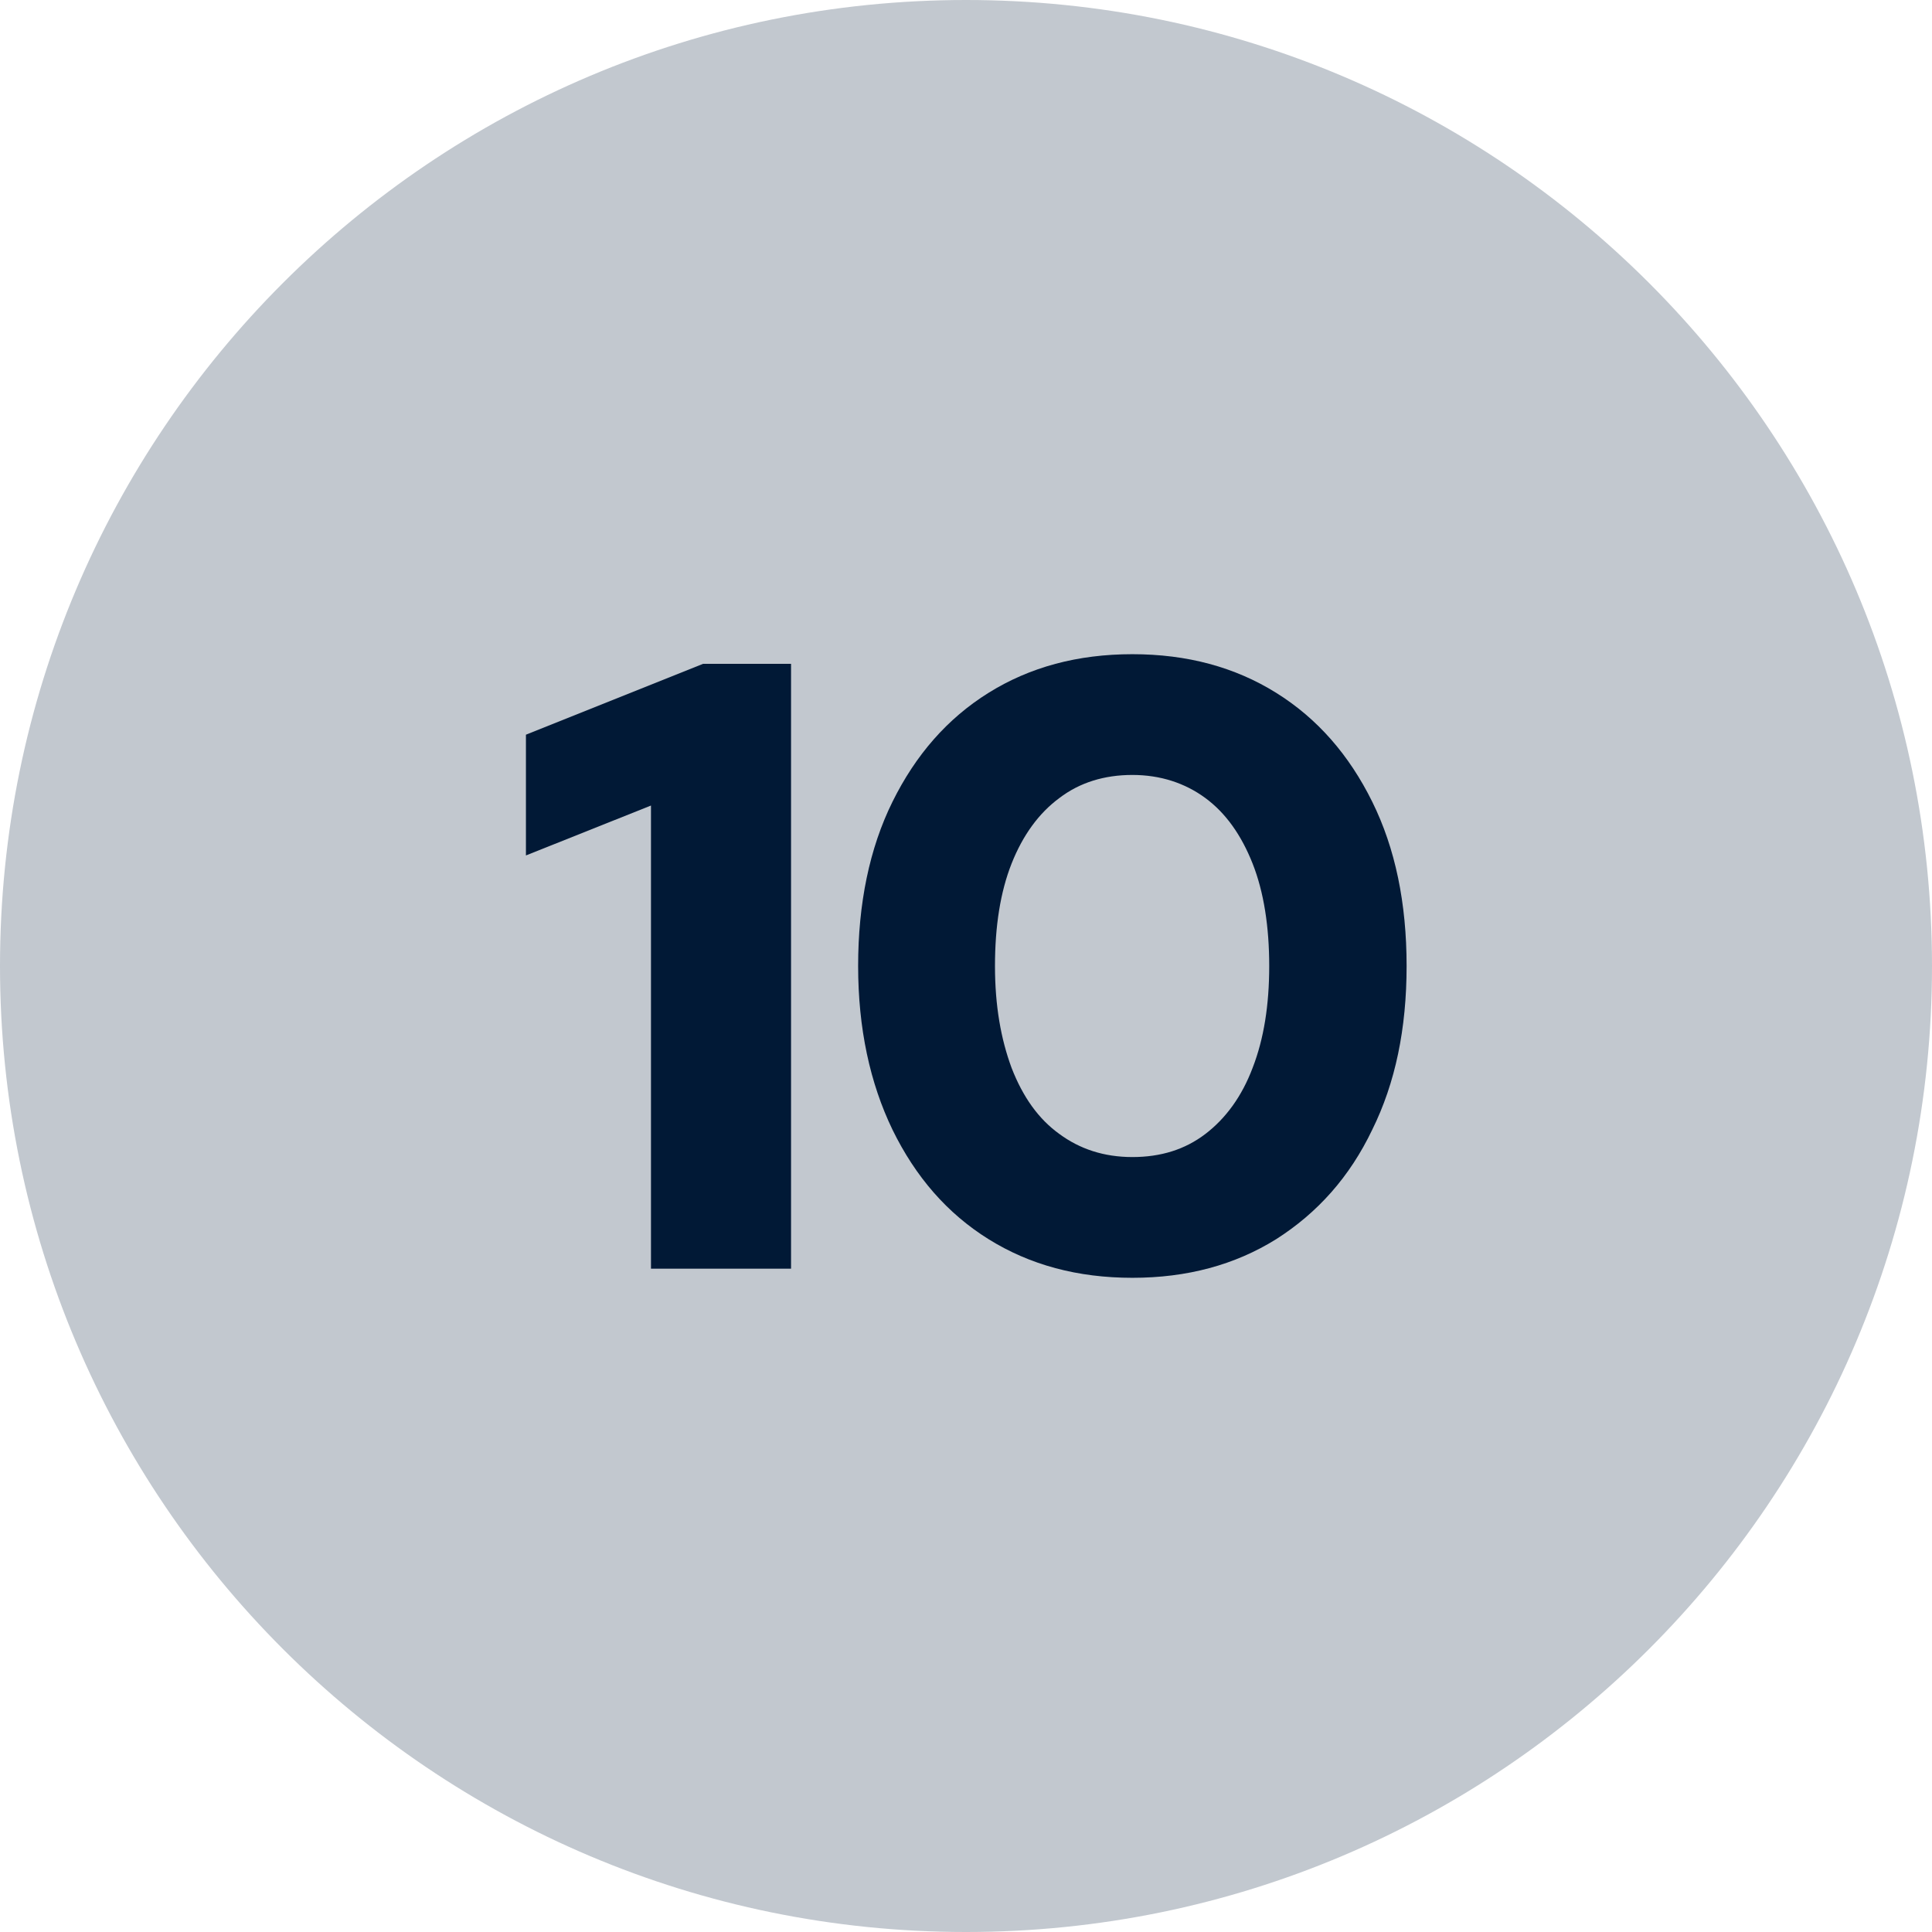 <?xml version="1.0" encoding="UTF-8"?>
<svg id="Layer_2" data-name="Layer 2" xmlns="http://www.w3.org/2000/svg" viewBox="0 0 36 36">
  <defs>
    <style>
      .cls-1 {
        fill: #c2c8cf;
      }

      .cls-2 {
        fill: #011936;
      }
    </style>
  </defs>
  <g id="Layer_2-2" data-name="Layer 2">
    <g>
      <path class="cls-1" d="M18,0h0c9.94,0,18,8.06,18,18h0c0,9.94-8.06,18-18,18h0C8.06,36,0,27.94,0,18h0C0,8.06,8.06,0,18,0Z"/>
      <g>
        <path class="cls-2" d="M12.13,23.64v-8.63l-2.33.93v-2.25l3.3-1.32h1.64v11.27h-2.61Z"/>
        <path class="cls-2" d="M21.1,23.81c-1.02,0-1.91-.24-2.68-.72-.77-.48-1.36-1.16-1.79-2.04-.42-.87-.64-1.89-.64-3.05s.21-2.19.64-3.06,1.02-1.55,1.79-2.03c.77-.48,1.66-.72,2.68-.72s1.91.24,2.68.72c.77.48,1.36,1.16,1.79,2.03s.64,1.89.64,3.06-.21,2.18-.64,3.05c-.42.88-1.02,1.55-1.79,2.04-.77.48-1.66.72-2.68.72ZM21.1,21.56c.53,0,.98-.14,1.36-.43s.68-.7.88-1.23c.21-.54.31-1.17.31-1.9s-.1-1.38-.31-1.91c-.21-.53-.5-.94-.88-1.22-.38-.28-.84-.43-1.36-.43s-.98.14-1.36.43c-.38.28-.68.69-.89,1.22-.21.53-.31,1.17-.31,1.91s.11,1.36.31,1.9c.21.54.5.95.89,1.23.38.28.83.43,1.36.43Z"/>
      </g>
    </g>
  </g>
</svg>